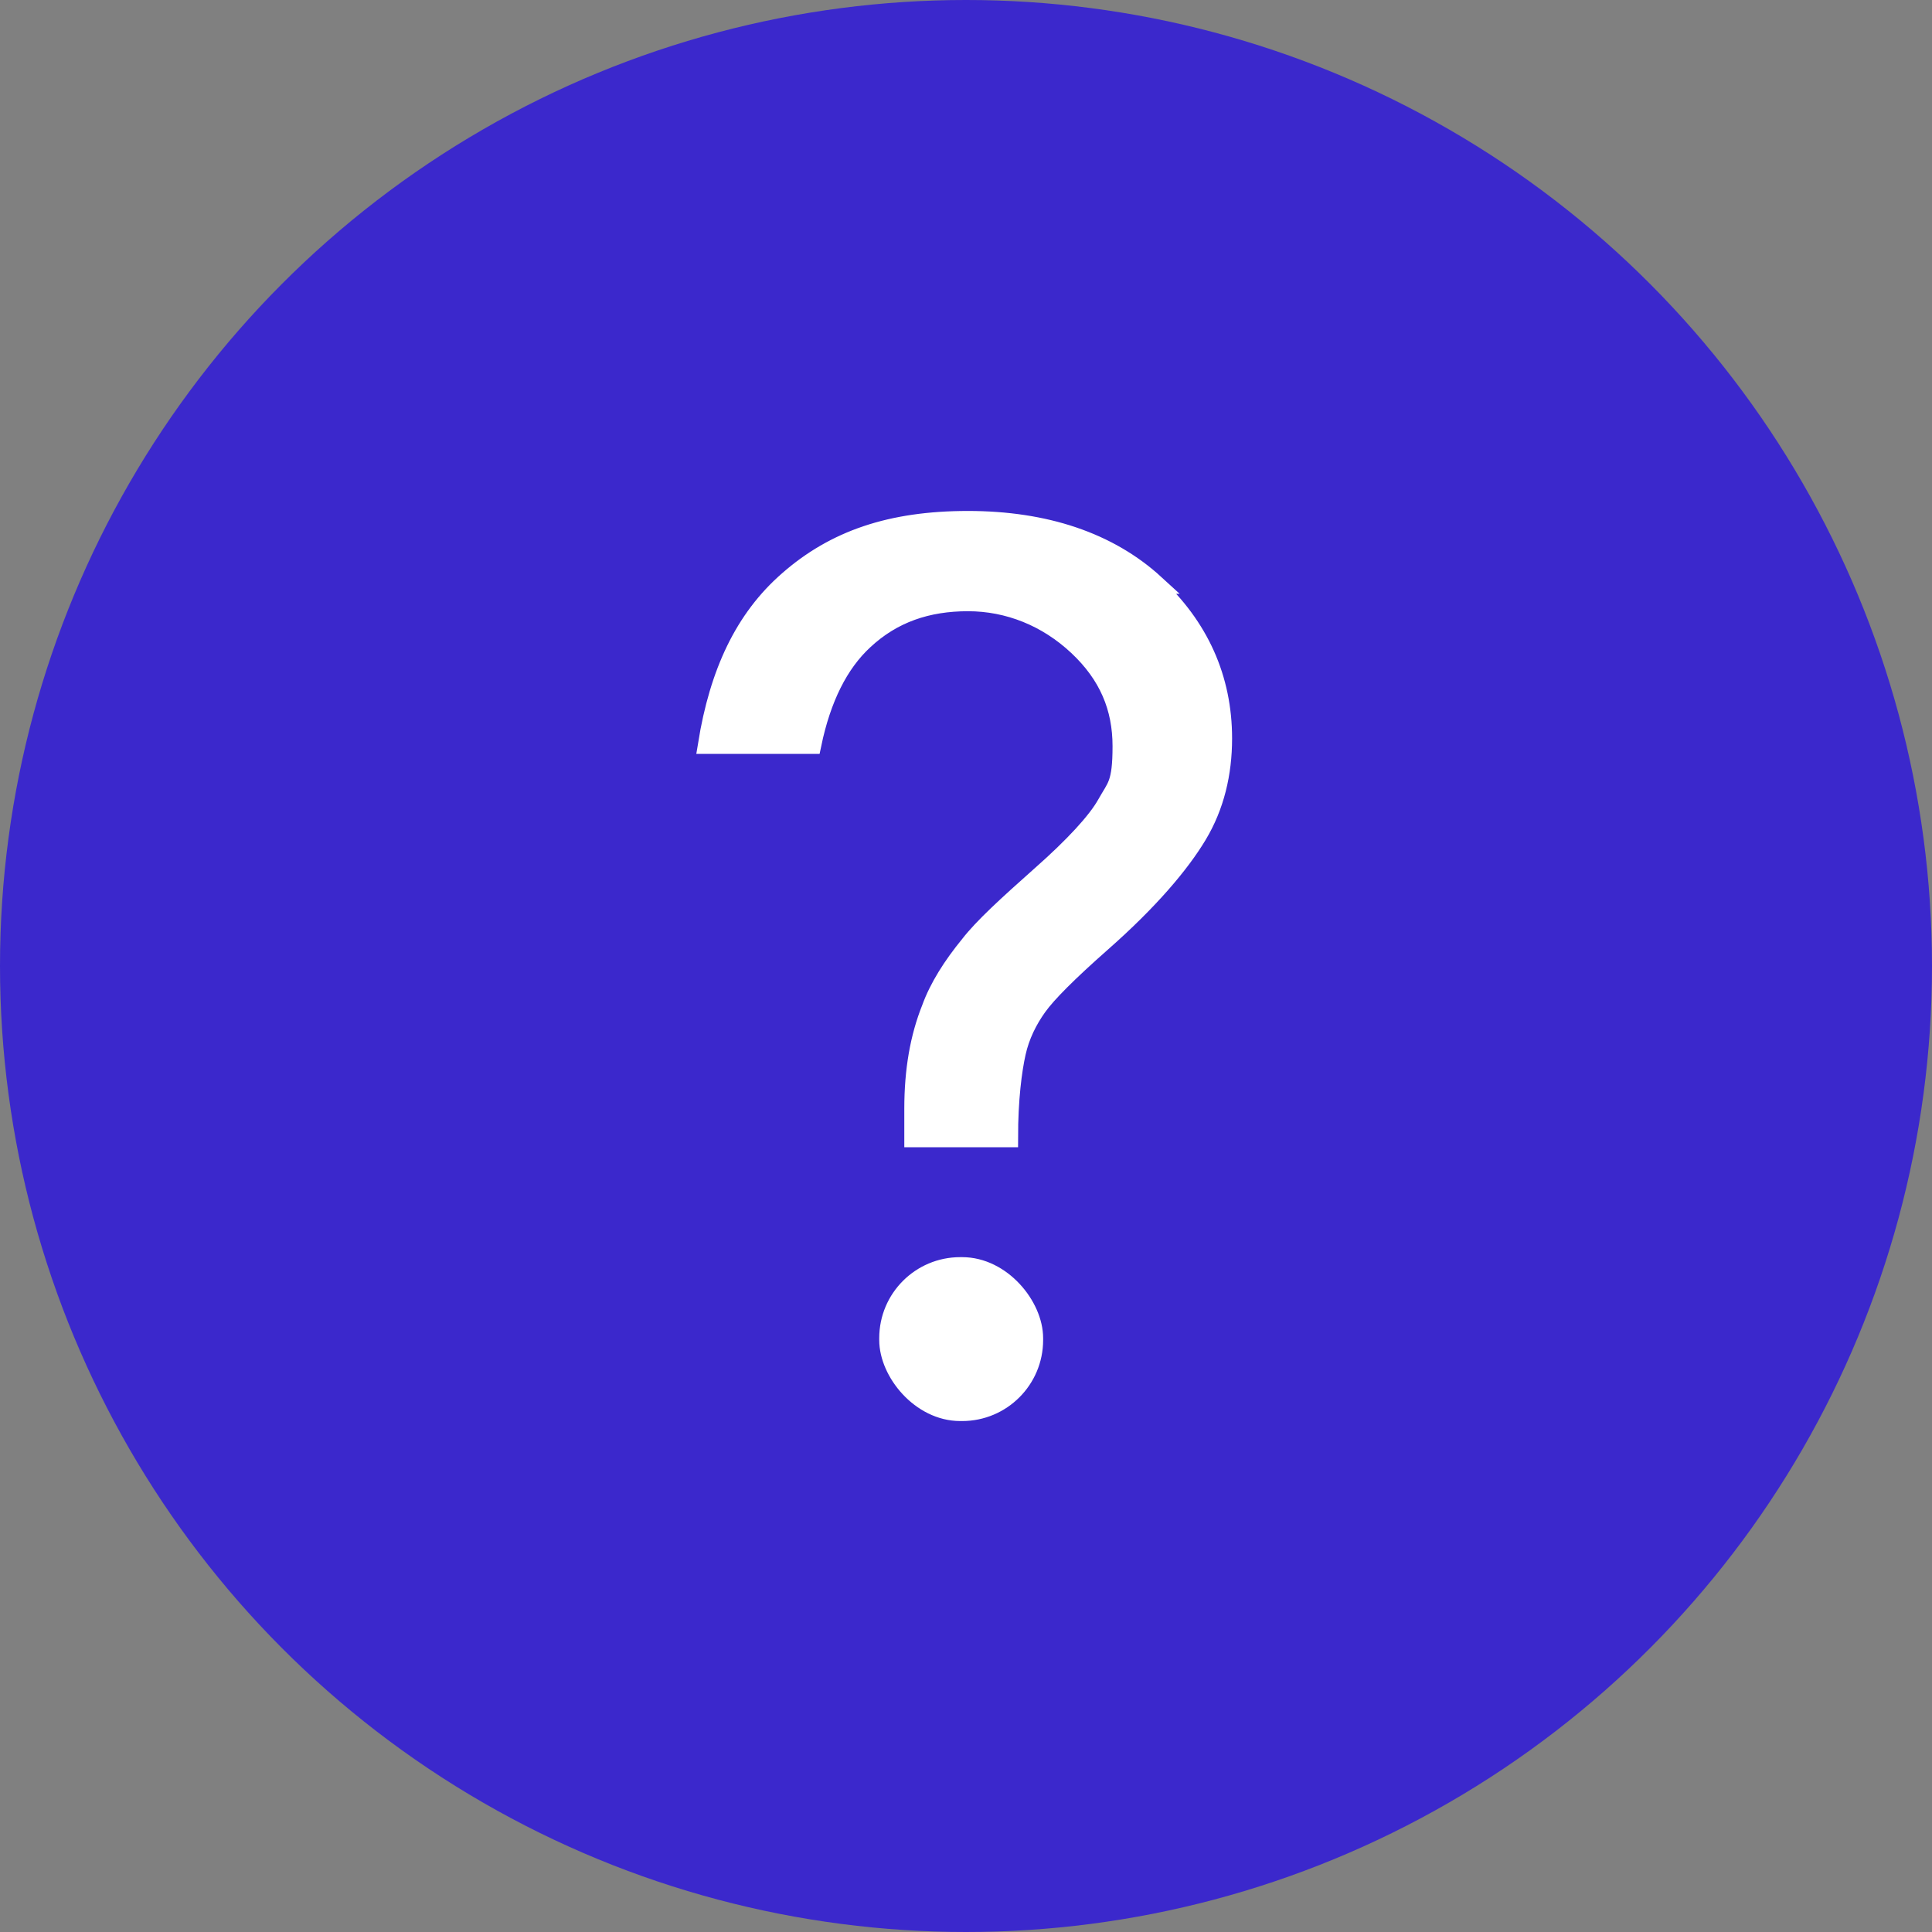 <svg xmlns="http://www.w3.org/2000/svg" id="Layer_1" data-name="Layer 1" viewBox="0 0 100.2 100.2"><rect x="0" y="0" width="100.2" height="100.2" fill="#808080" stroke="none"/><defs><style>      .cls-1 {        fill: #3B28CC;        stroke-width: 0px;      }      .cls-2 {        fill: #fff;        stroke: #fff;        stroke-miterlimit: 10;      }    </style></defs><circle class="cls-1" cx="50.1" cy="50.1" r="50.1"></circle><g><rect class="cls-2" x="46.1" y="65.7" width="7.5" height="7.5" rx="3.7" ry="3.7"></rect><path class="cls-2" d="M59.9,30.3c-2.4-2.2-5.7-3.3-9.7-3.3s-6.9,1-9.3,3.1c-2.3,2-3.6,4.8-4.2,8.5h5.4c.5-2.4,1.4-4.2,2.7-5.4,1.5-1.4,3.3-2,5.4-2s4.1.8,5.7,2.3c1.6,1.5,2.3,3.2,2.3,5.2s-.3,2.1-.8,3c-.5.9-1.7,2.2-3.4,3.7-1.8,1.6-3,2.7-3.7,3.6-.9,1.1-1.6,2.2-2,3.3-.6,1.5-.9,3.2-.9,5.2s0,.9,0,1.5h4.9c0-2,.2-3.5.4-4.4.2-.9.6-1.7,1.1-2.4.5-.7,1.6-1.8,3.3-3.3,2.5-2.2,4.1-4.1,5-5.6.9-1.5,1.3-3.2,1.3-5,0-3.1-1.2-5.8-3.6-8Z"></path></g></svg>